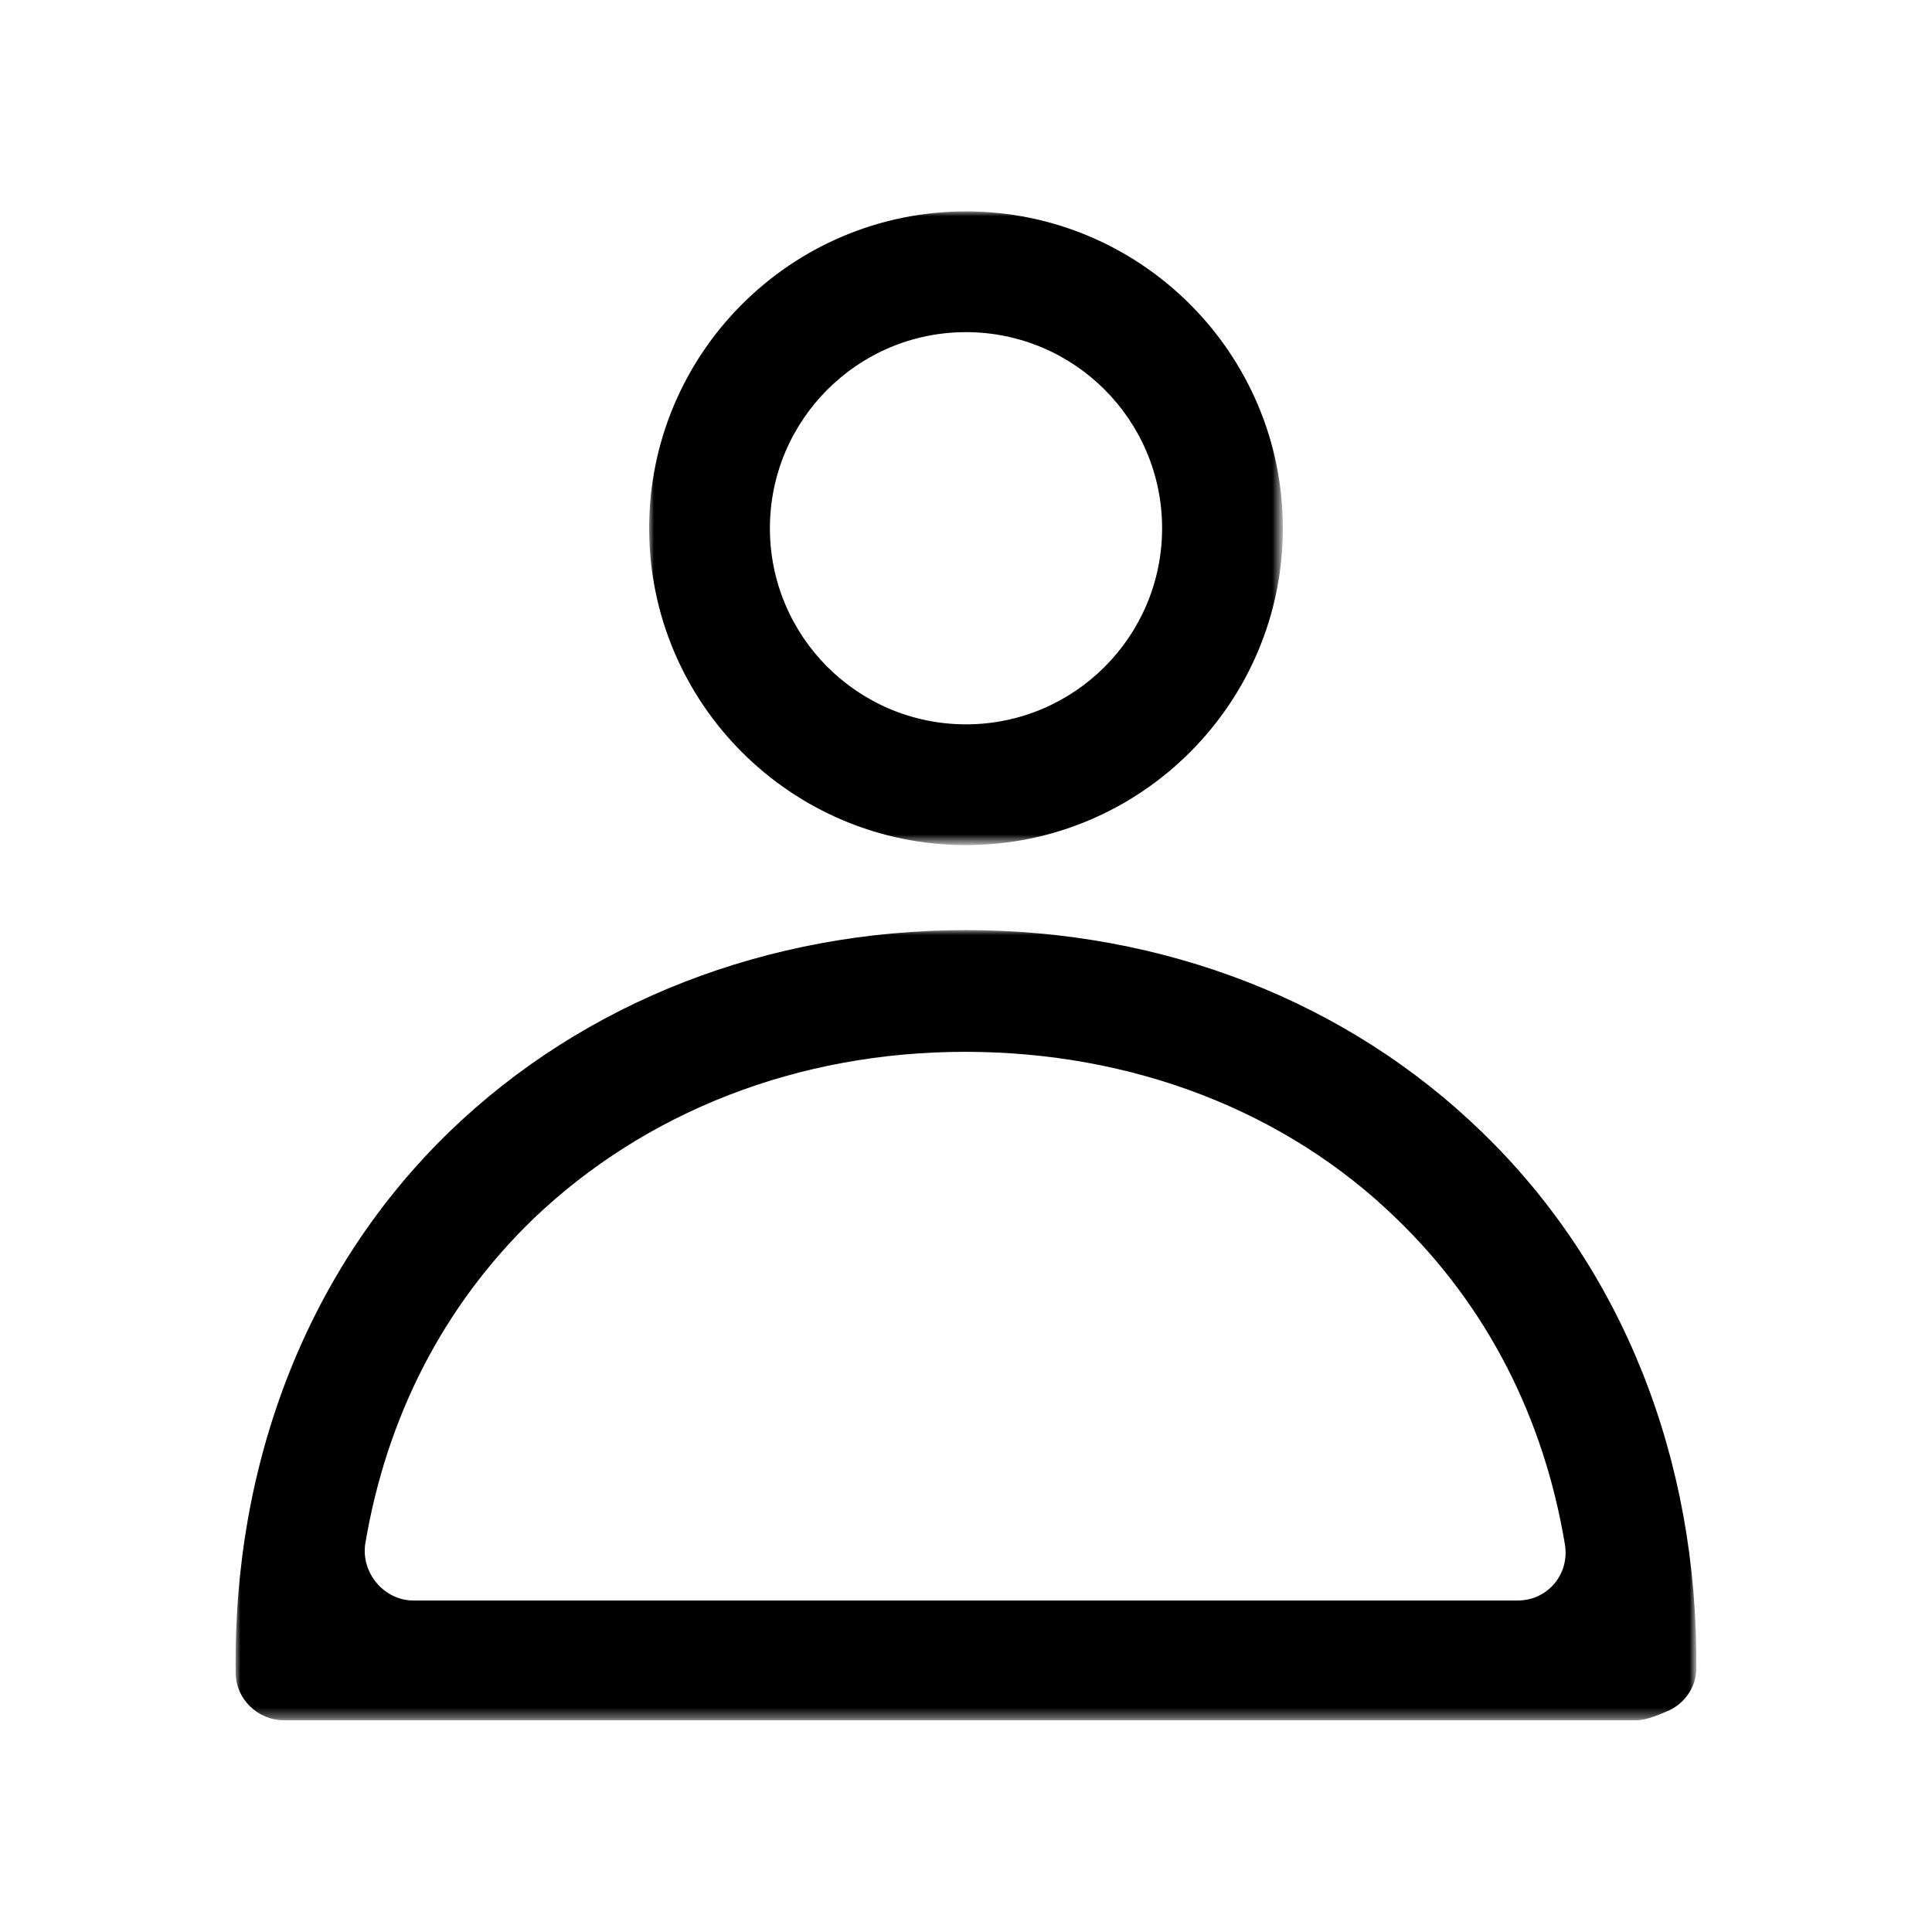 <?xml version="1.0" encoding="utf-8"?>
<!-- Generator: Adobe Illustrator 25.3.1, SVG Export Plug-In . SVG Version: 6.00 Build 0)  -->
<svg version="1.1" id="Layer_1" xmlns="http://www.w3.org/2000/svg" xmlns:xlink="http://www.w3.org/1999/xlink" x="0px" y="0px"
	 viewBox="0 0 200 200" style="enable-background:new 0 0 200 200;" xml:space="preserve">
<style type="text/css">
	.st0{filter:url(#Adobe_OpacityMaskFilter);}
	.st1{fill-rule:evenodd;clip-rule:evenodd;fill:#FFFFFF;}
	.st2{mask:url(#b_1_);fill-rule:evenodd;clip-rule:evenodd;}
	.st3{filter:url(#Adobe_OpacityMaskFilter_1_);}
	.st4{mask:url(#d_1_);fill-rule:evenodd;clip-rule:evenodd;}
</style>
<g>
	<g transform="translate(67 21.784)">
		<defs>
			<filter id="Adobe_OpacityMaskFilter" filterUnits="userSpaceOnUse" x="0.2" y="0.1" width="65.6" height="65.6">
				<feColorMatrix  type="matrix" values="1 0 0 0 0  0 1 0 0 0  0 0 1 0 0  0 0 0 1 0"/>
			</filter>
		</defs>
		<mask maskUnits="userSpaceOnUse" x="0.2" y="0.1" width="65.6" height="65.6" id="b_1_">
			<g class="st0">
				<path id="a_1_" class="st1" d="M0.2,0.1h65.6v65.6H0.2V0.1z"/>
			</g>
		</mask>
		<path class="st2" d="M33,12.6c-11.2,0-20.3,9.1-20.3,20.3c0,11.2,9.1,20.3,20.3,20.3s20.3-9.1,20.3-20.3S44.2,12.6,33,12.6
			 M33,65.7C14.9,65.7,0.2,51,0.2,32.9S14.9,0.1,33,0.1s32.8,14.7,32.8,32.8C65.8,51,51.1,65.7,33,65.7"/>
	</g>
	<g transform="translate(24.5 96.284)">
		<defs>
			<filter id="Adobe_OpacityMaskFilter_1_" filterUnits="userSpaceOnUse" x="-0.1" y="0" width="151.2" height="81.8">
				<feColorMatrix  type="matrix" values="1 0 0 0 0  0 1 0 0 0  0 0 1 0 0  0 0 0 1 0"/>
			</filter>
		</defs>
		<mask maskUnits="userSpaceOnUse" x="-0.1" y="0" width="151.2" height="81.8" id="d_1_">
			<g class="st3">
				<path id="c_1_" class="st1" d="M-0.1,0h151.2v81.8H-0.1V0z"/>
			</g>
		</mask>
		<path class="st4" d="M18.3,69.4h114.3c3.1,0,5.4-2.7,4.9-5.8c-2.2-13.2-8.1-24.7-17.4-33.7c-11.5-11.2-27.4-17.3-44.7-17.3
			c-17.3,0-33.1,6.2-44.7,17.3c-9.3,9-15.2,20.5-17.4,33.7C12.9,66.6,15.3,69.4,18.3,69.4 M148,80.9c-2.1,0.9-2.7,0.9-3.4,0.9
			c-0.1,0-0.1,0-0.2,0H4.9c-2.7,0-5-2.2-5-4.9c-0.3-22,7.6-42,22.2-56.1C36,7.4,55,0,75.5,0C96,0,115,7.4,128.9,20.9
			c14.5,14,22.4,33.8,22.2,55.6C151.1,78.4,149.8,80.2,148,80.9"/>
	</g>
</g>
</svg>
